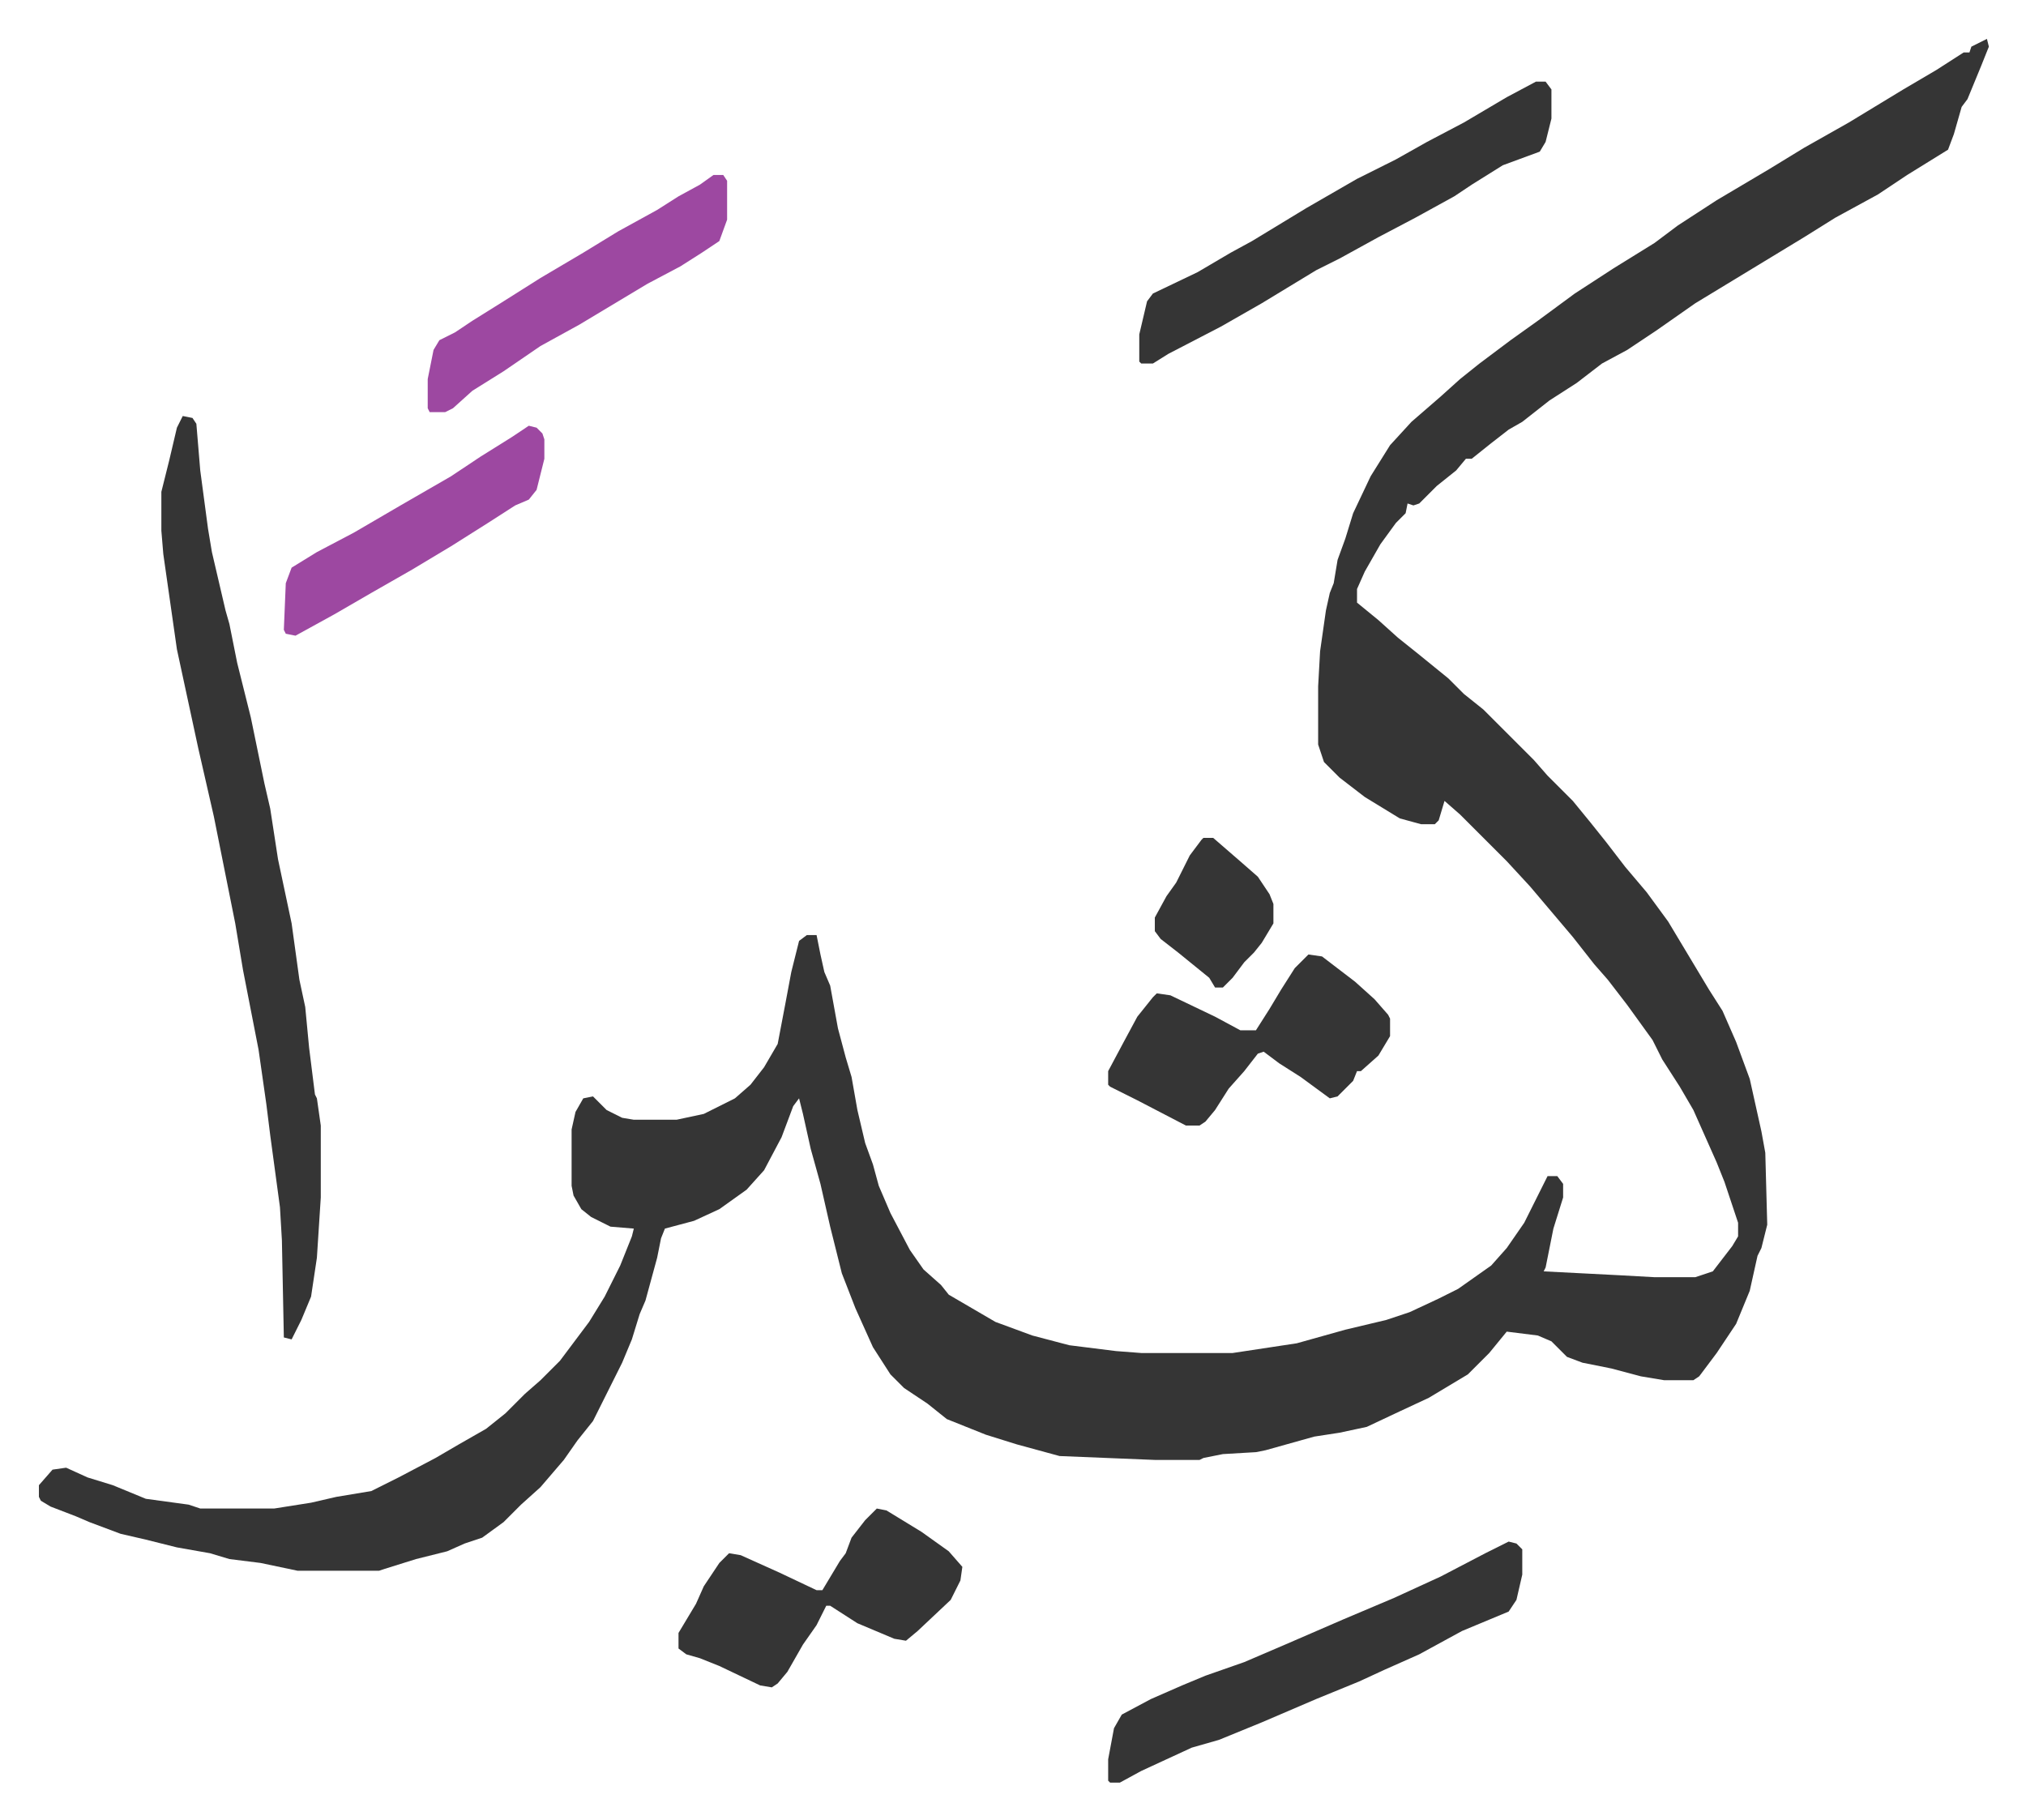 <svg xmlns="http://www.w3.org/2000/svg" viewBox="-20 274 1042.1 936.1">
    <path fill="#353535" id="rule_normal" d="m1002 294 1 4-4 10-7 17-3 4-4 14-3 8-21 13-15 10-22 12-16 10-28 17-28 17-20 14-15 10-13 7-13 10-14 9-14 11-7 4-9 7-10 8h-3l-5 6-10 8-9 9-3 1-3-1-1 5-5 5-8 11-8 14-4 9v7l11 9 10 9 10 8 16 13 8 8 10 8 26 26 7 8 13 13 9 11 8 10 10 13 11 13 11 15 12 20 9 15 7 11 7 16 7 19 6 27 2 11 1 37-3 12-2 4-4 18-7 17-10 15-9 12-3 2h-15l-12-2-15-4-15-3-8-3-8-8-7-3-16-2-9 11-11 11-20 12-15 7-17 8-14 3-13 2-25 7-5 1-17 1-10 2-2 1h-23l-49-2-22-6-16-5-20-8-10-8-12-8-7-7-9-14-9-20-7-18-6-24-5-22-5-18-4-18-2-8-3 4-6 16-9 17-9 10-14 10-13 6-15 4-2 5-2 10-6 22-3 7-4 13-5 12-8 16-7 14-8 10-7 10-12 14-10 9-9 9-11 8-9 3-9 4-16 4-16 5-3 1h-42l-19-4-16-2-10-3-17-3-16-4-13-3-16-6-7-3-13-5-5-3-1-2v-6l7-8 7-1 11 5 13 4 17 7 22 3 6 2h38l19-3 13-3 18-3 14-7 19-10 12-7 14-8 10-8 10-10 8-7 10-10 15-20 8-13 8-16 6-15 1-4-12-1-10-5-5-4-4-7-1-5v-29l2-9 4-7 5-1 7 7 8 4 6 1h22l14-3 16-8 8-7 7-9 7-12 4-21 3-16 4-16 4-3h5l2 10 2 9 3 7 4 22 4 15 3 10 3 17 4 17 4 11 3 11 6 14 10 19 7 10 9 8 4 5 24 14 19 7 19 5 24 3 13 1h47l33-5 25-7 21-5 12-4 15-7 10-5 17-12 8-9 9-13 6-12 6-12h5l3 4v7l-5 16-4 20-1 2 39 2 18 1h21l9-3 10-13 3-5v-7l-7-21-4-10-12-27-7-12-9-14-5-10-13-18-10-13-7-8-11-14-11-13-11-13-12-13-19-19-5-5-8-7-3 10-2 2h-7l-11-3-18-11-13-10-8-8-3-9v-30l1-18 3-21 2-9 2-5 2-12 4-11 4-13 9-19 10-16 11-12 15-13 10-9 10-8 16-12 14-10 19-14 20-13 21-13 12-9 20-13 27-16 18-11 23-13 28-17 17-10 14-9h3l1-3z"/>
    <path fill="#353535" id="rule_normal" d="m74 488 5 1 2 3 2 24 4 30 2 12 7 30 2 7 4 20 7 28 7 34 3 13 4 26 7 33 4 29 3 14 2 21 3 24 1 2 2 14v37l-2 31-3 20-5 12-5 10-4-1-1-50-1-17-5-37-2-16-4-28-8-41-4-24-5-25-6-30-8-35-11-51-5-35-2-14-1-12v-20l4-16 4-17zm696-172h5l3 4v15l-3 12-3 5-19 7-16 10-9 6-20 11-19 10-20 11-12 6-28 17-21 12-27 14-8 5h-6l-1-1v-14l4-17 3-4 23-11 17-10 11-6 28-17 26-15 20-10 16-9 19-10 22-13zm-14 751 4 1 3 3v13l-3 13-4 6-24 10-22 12-18 8-13 6-22 9-28 12-22 9-14 4-26 12-11 6h-5l-1-1v-11l3-16 4-7 15-8 16-7 12-5 20-7 21-9 30-13 26-11 24-11 23-12zM653 765l7 1 17 13 10 9 7 8 1 2v9l-6 10-9 8h-2l-2 5-8 8-4 1-15-11-11-7-8-6-3 1-7 9-8 9-7 11-5 6-3 2h-7l-25-13-14-7-1-1v-7l8-15 7-13 8-10 2-2 7 1 23 11 13 7h8l7-11 6-10 7-11zm-222 285 5 1 18 11 14 10 7 8-1 7-5 10-17 16-6 5-6-1-19-8-14-9h-2l-5 10-7 10-8 14-5 6-3 2-6-1-21-10-10-4-7-2-4-3v-8l9-15 4-9 8-12 5-5 6 1 20 9 19 9h3l9-15 3-4 3-8 7-9z"/>
    <path fill="#9d48a1" id="rule_ikhfa" d="M347 364h5l2 3v20l-4 11-9 6-11 7-17 9-15 9-20 12-20 11-19 13-16 10-10 9-4 2h-8l-1-2v-15l3-15 3-5 8-4 9-6 16-10 19-12 22-13 18-11 20-11 11-7 11-6zm-95 129 4 1 3 3 1 3v10l-4 16-4 5-7 3-14 9-19 12-20 12-21 12-19 11-20 11-5-1-1-2 1-24 3-8 13-8 19-10 24-14 26-15 15-10 16-10z"/>
    <path fill="#353535" id="rule_normal" d="M599 705h5l15 13 8 7 6 9 2 5v10l-6 10-4 5-5 5-6 8-5 5h-4l-3-5-16-13-9-7-3-4v-7l6-11 5-7 7-14 6-8z"/>
</svg>
